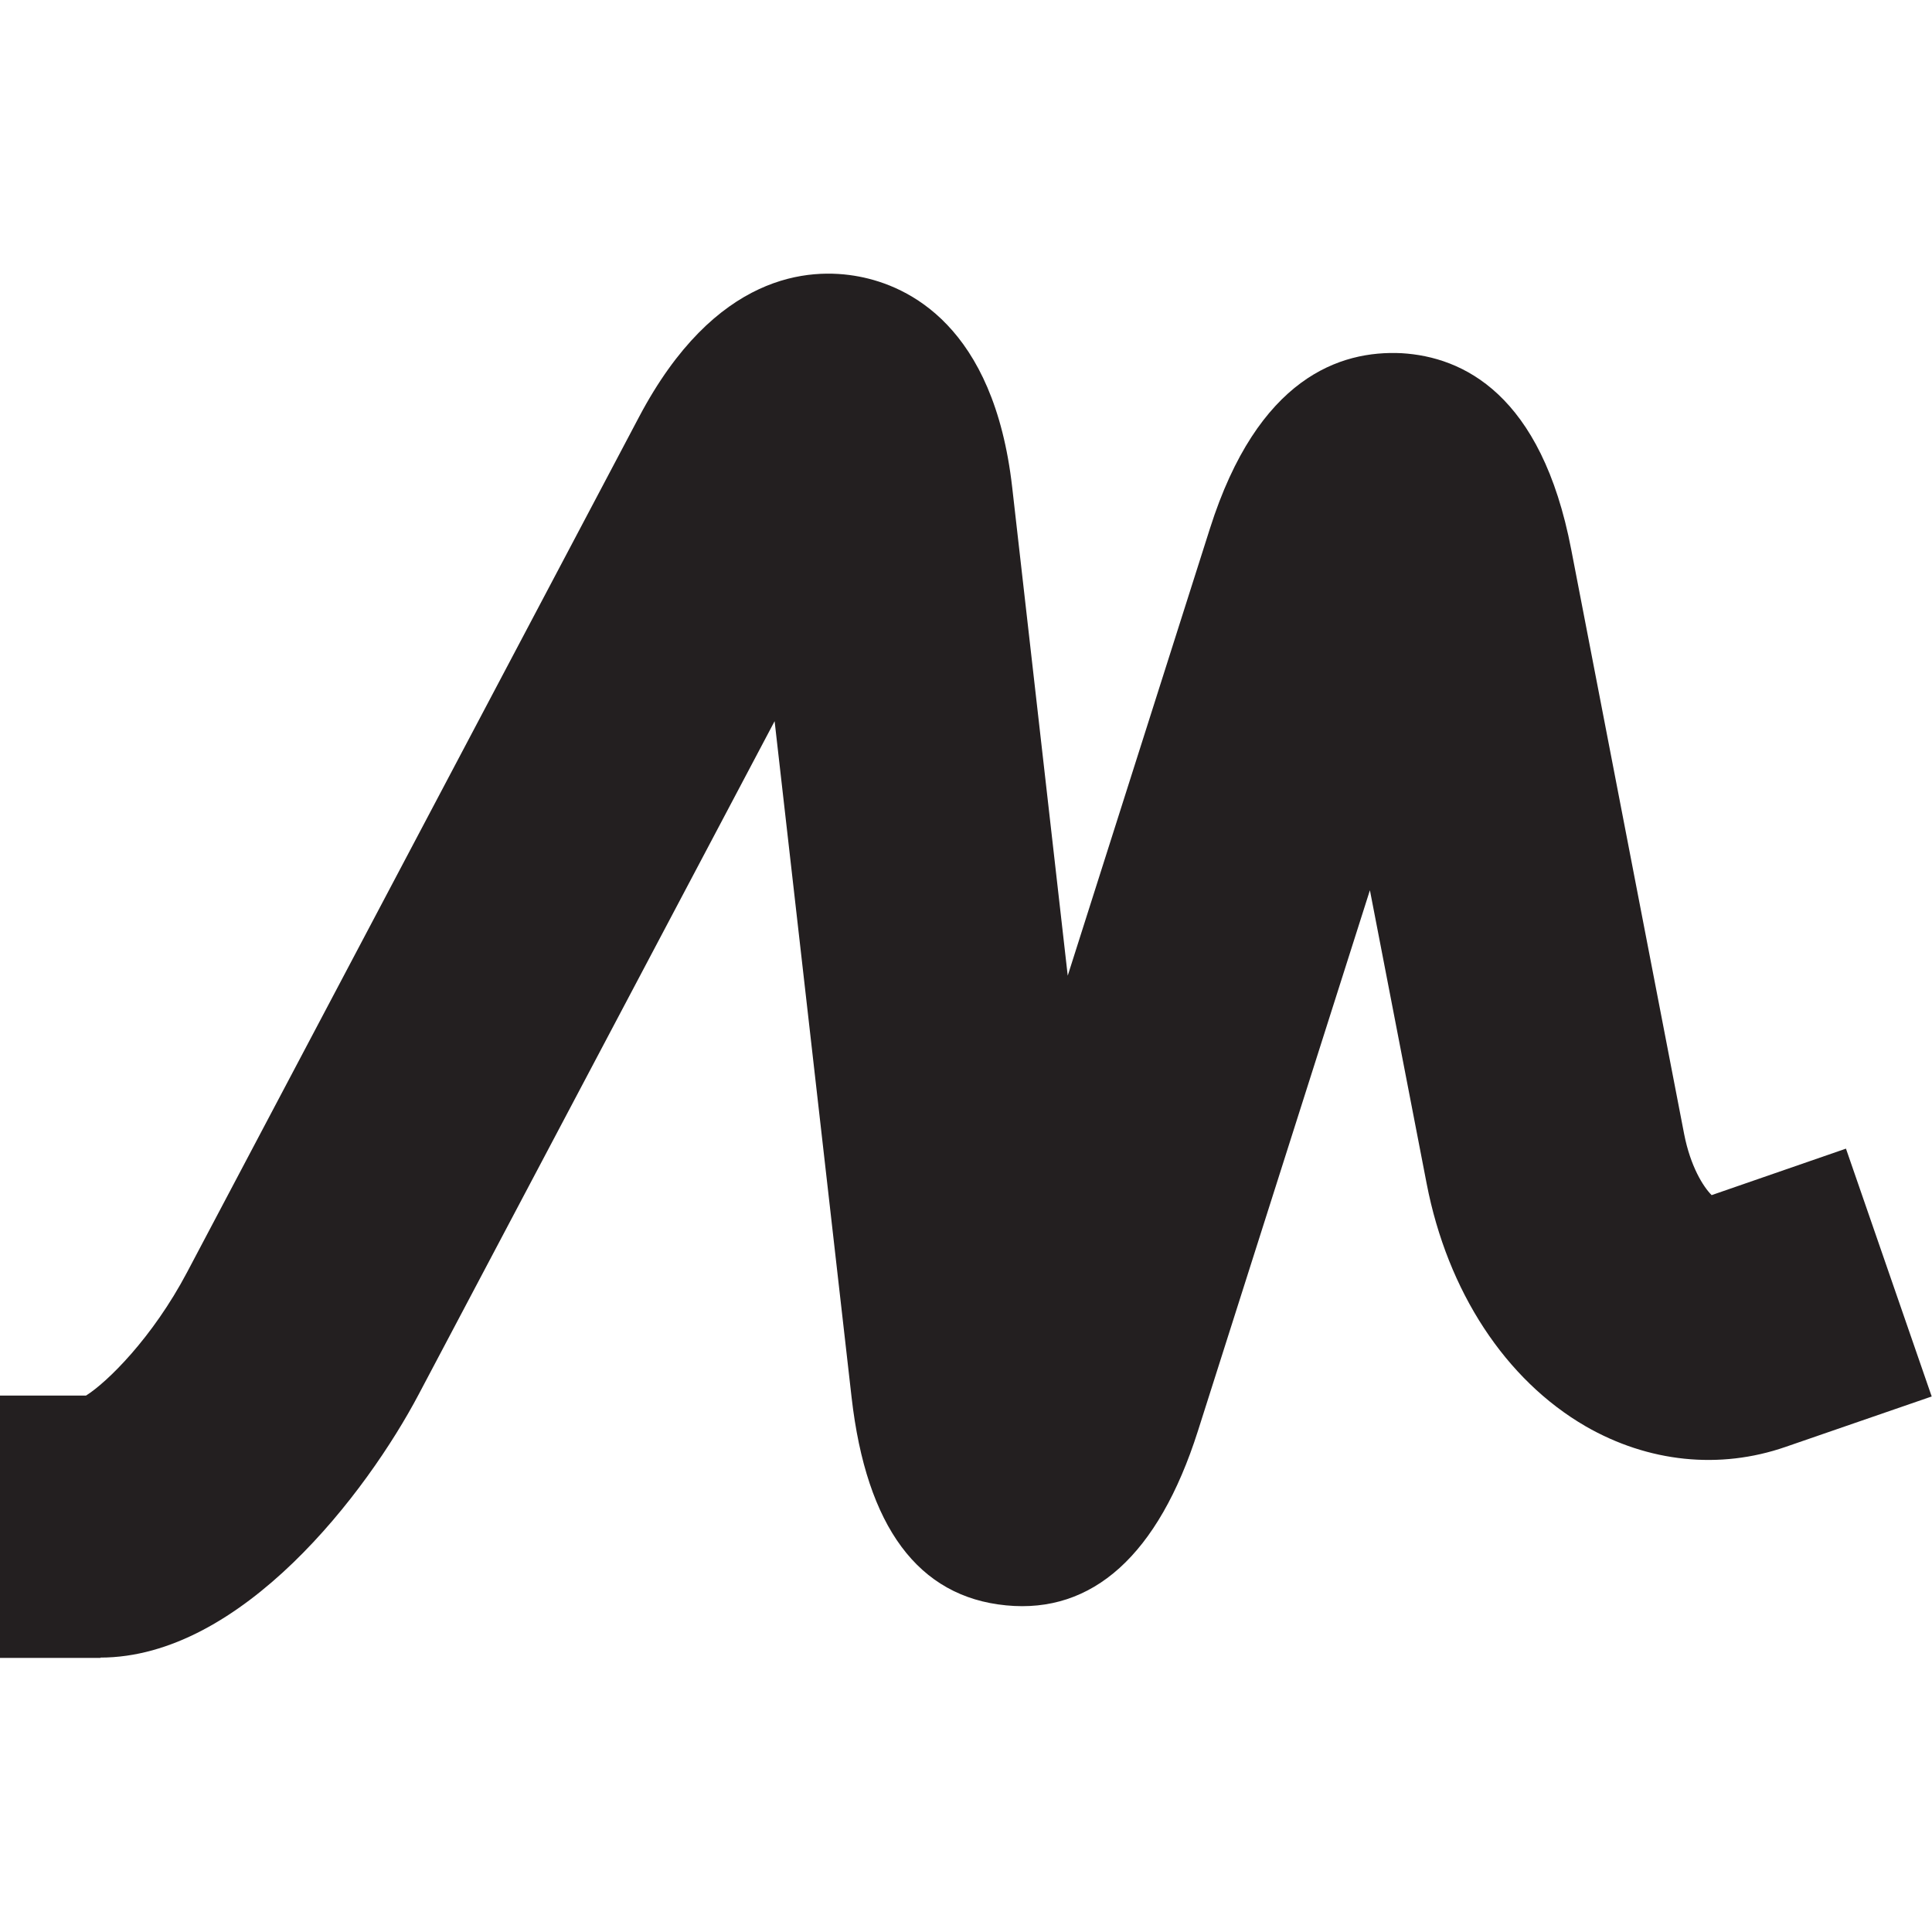 <?xml version="1.0" encoding="UTF-8"?>
<svg id="Layer_1" data-name="Layer 1" xmlns="http://www.w3.org/2000/svg" viewBox="0 0 64 64">
  <defs>
    <style>
      .cls-1 {
        fill: #231f20;
        stroke-width: 0px;
      }
    </style>
  </defs>
  <path class="cls-1" d="M3.33,54.92H0v-8.69h2.85c.7-.44,2.2-1.91,3.35-4.09l14.97-28.33c2.52-4.77,5.64-4.96,7.28-4.65,1.64.31,4.47,1.63,5.08,6.98l1.84,16.18,4.71-14.81c1.59-5.01,4.32-5.91,6.35-5.81,2.02.12,4.63,1.34,5.62,6.51l3.74,19.36c.21,1.07.63,1.74.91,2.02l4.45-1.54,2.84,8.21-4.84,1.67c-2.19.76-4.55.51-6.62-.68-2.66-1.54-4.58-4.47-5.27-8.04l-1.88-9.72-5.7,17.92c-1.31,4.11-3.49,6.05-6.35,5.77-2.91-.28-4.63-2.6-5.12-6.89l-2.55-22.4-11.79,22.3c-1.71,3.24-5.86,8.72-10.55,8.72ZM24.73,16.26h0Z"/>
</svg>